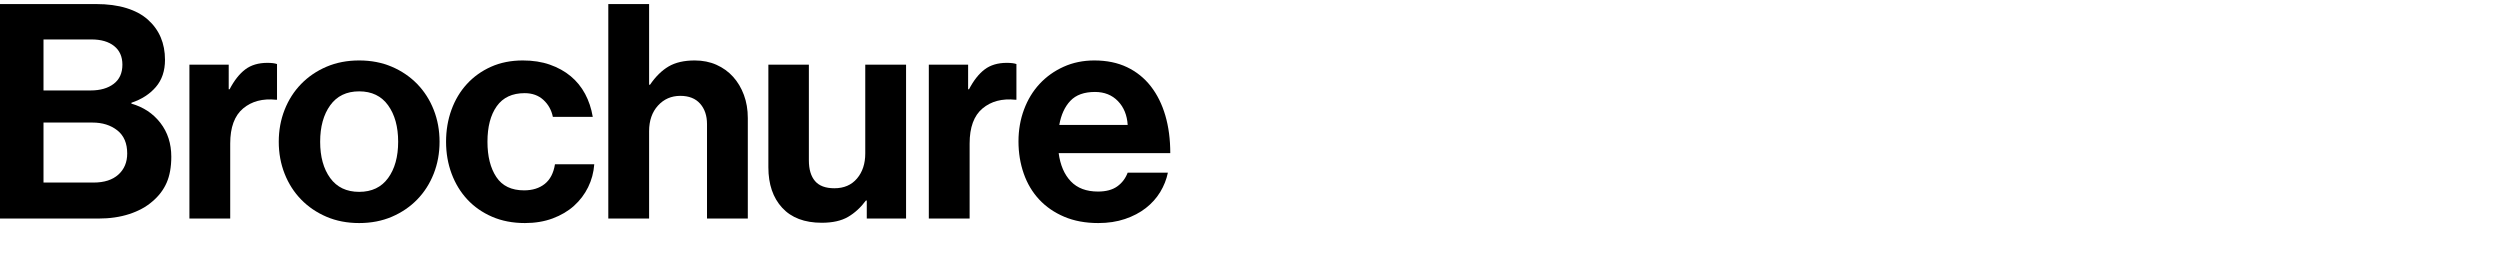 <?xml version="1.0" encoding="utf-8"?>
<!-- Generator: Adobe Illustrator 16.0.0, SVG Export Plug-In . SVG Version: 6.00 Build 0)  -->
<!DOCTYPE svg PUBLIC "-//W3C//DTD SVG 1.1//EN" "http://www.w3.org/Graphics/SVG/1.1/DTD/svg11.dtd">
<svg version="1.1" id="Layer_1" xmlns="http://www.w3.org/2000/svg" xmlns:xlink="http://www.w3.org/1999/xlink" x="0px" y="0px"
	 width="500px" height="54.24px" viewBox="0 0 500 54.24" enable-background="new 0 0 500 54.24" xml:space="preserve">
<g>
	<path d="M0,0.811h19.2c2.319,0,4.35,0.27,6.09,0.81s3.17,1.311,4.29,2.31c2.28,2.04,3.42,4.72,3.42,8.04
		c0,2.201-0.61,4.011-1.83,5.43c-1.221,1.42-2.85,2.47-4.89,3.15v0.18c2.4,0.681,4.329,1.96,5.79,3.84
		c1.46,1.881,2.189,4.14,2.189,6.78c0,2.04-0.31,3.771-0.93,5.19s-1.57,2.67-2.85,3.75c-1.24,1.08-2.781,1.92-4.62,2.52
		c-1.841,0.601-3.9,0.9-6.18,0.9H0V0.811z M18.12,18.091c1.92,0,3.459-0.439,4.62-1.32c1.159-0.879,1.74-2.16,1.74-3.84
		c0-1.6-0.551-2.84-1.65-3.72c-1.101-0.879-2.61-1.32-4.53-1.32H8.7v10.2H18.12z M8.7,36.511h10.02c2.12,0,3.771-0.529,4.95-1.59
		c1.18-1.06,1.771-2.47,1.771-4.229c0-2.041-0.66-3.58-1.98-4.621c-1.319-1.04-2.98-1.56-4.979-1.56H8.7V36.511z"/>
	<path d="M45.743,17.851h0.18c0.92-1.76,1.96-3.08,3.12-3.96c1.16-0.879,2.641-1.32,4.44-1.32c0.84,0,1.479,0.081,1.92,0.24v7.14
		h-0.18c-2.681-0.28-4.881,0.3-6.601,1.74s-2.58,3.78-2.58,7.02v15h-8.16v-30.78h7.86V17.851z"/>
	<path d="M71.831,44.611c-2.399,0-4.58-0.42-6.54-1.261c-1.96-0.84-3.65-1.989-5.069-3.449c-1.421-1.46-2.521-3.181-3.301-5.16
		c-0.779-1.98-1.17-4.11-1.17-6.39c0-2.28,0.391-4.41,1.17-6.39c0.78-1.98,1.88-3.699,3.301-5.16c1.419-1.459,3.109-2.61,5.069-3.45
		c1.96-0.84,4.141-1.26,6.54-1.26c2.4,0,4.58,0.42,6.54,1.26c1.96,0.84,3.65,1.99,5.07,3.45c1.419,1.461,2.52,3.18,3.3,5.16
		s1.17,4.11,1.17,6.39c0,2.28-0.39,4.41-1.17,6.39c-0.78,1.979-1.881,3.7-3.3,5.16c-1.42,1.46-3.11,2.609-5.07,3.449
		C76.411,44.191,74.231,44.611,71.831,44.611z M71.831,38.371c2.521,0,4.449-0.92,5.79-2.76c1.34-1.84,2.01-4.261,2.01-7.26
		c0-3-0.67-5.43-2.01-7.29c-1.341-1.86-3.27-2.79-5.79-2.79c-2.52,0-4.45,0.93-5.79,2.79s-2.01,4.29-2.01,7.29
		c0,3,0.67,5.42,2.01,7.26S69.312,38.371,71.831,38.371z"/>
	<path d="M104.992,44.611c-2.44,0-4.63-0.42-6.57-1.261c-1.94-0.84-3.59-1.989-4.949-3.449c-1.36-1.46-2.411-3.181-3.15-5.16
		c-0.74-1.98-1.11-4.11-1.11-6.39c0-2.28,0.36-4.41,1.08-6.39c0.721-1.98,1.75-3.699,3.09-5.16c1.34-1.459,2.95-2.61,4.83-3.45
		c1.88-0.84,4-1.26,6.36-1.26c2,0,3.8,0.28,5.4,0.84c1.599,0.561,2.989,1.33,4.17,2.31c1.179,0.981,2.139,2.16,2.88,3.54
		c0.739,1.38,1.249,2.91,1.53,4.59h-7.98c-0.28-1.359-0.91-2.49-1.89-3.39c-0.981-0.9-2.23-1.35-3.75-1.35
		c-2.481,0-4.341,0.87-5.58,2.61c-1.24,1.74-1.86,4.11-1.86,7.11c0,2.92,0.59,5.27,1.771,7.05c1.179,1.78,3.029,2.67,5.55,2.67
		c1.68,0,3.06-0.43,4.14-1.29s1.76-2.17,2.04-3.931h7.86c-0.12,1.641-0.531,3.171-1.23,4.591c-0.7,1.42-1.641,2.66-2.819,3.72
		c-1.181,1.061-2.602,1.9-4.261,2.52C108.882,44.301,107.032,44.611,104.992,44.611z"/>
	<path d="M129.82,16.951h0.181c1.119-1.64,2.359-2.859,3.72-3.66c1.359-0.8,3.1-1.2,5.22-1.2c1.6,0,3.05,0.291,4.35,0.87
		c1.3,0.58,2.41,1.38,3.33,2.4s1.64,2.23,2.16,3.63c0.52,1.401,0.78,2.94,0.78,4.62v20.1h-8.16v-18.9c0-1.68-0.46-3.04-1.38-4.08
		c-0.921-1.04-2.24-1.56-3.96-1.56c-1.8,0-3.291,0.651-4.47,1.95c-1.181,1.3-1.771,3.01-1.771,5.13v17.46h-8.16v-42.9h8.16V16.951z"
		/>
	<path d="M173.355,43.711v-3.6h-0.18c-1.041,1.4-2.23,2.489-3.57,3.27c-1.341,0.78-3.09,1.17-5.25,1.17c-3.44,0-6.081-0.999-7.92-3
		c-1.841-2-2.76-4.699-2.76-8.1v-20.52h8.1v19.14c0,1.8,0.41,3.18,1.23,4.14c0.819,0.96,2.109,1.44,3.869,1.44
		c1.92,0,3.43-0.65,4.53-1.95c1.1-1.3,1.65-2.971,1.65-5.01v-17.76h8.16v30.78H173.355z"/>
	<path d="M193.624,17.851h0.18c0.92-1.76,1.96-3.08,3.12-3.96c1.16-0.879,2.641-1.32,4.44-1.32c0.84,0,1.479,0.081,1.92,0.24v7.14
		h-0.18c-2.681-0.28-4.881,0.3-6.601,1.74s-2.58,3.78-2.58,7.02v15h-8.16v-30.78h7.86V17.851z"/>
	<path d="M219.657,44.611c-2.56,0-4.83-0.42-6.81-1.261c-1.98-0.84-3.65-1.989-5.01-3.449c-1.36-1.46-2.391-3.189-3.09-5.19
		c-0.701-2-1.051-4.14-1.051-6.42s0.37-4.41,1.11-6.39c0.739-1.98,1.779-3.69,3.12-5.13c1.34-1.44,2.939-2.58,4.8-3.42
		c1.86-0.84,3.909-1.26,6.15-1.26c2.479,0,4.659,0.45,6.54,1.35c1.879,0.9,3.459,2.17,4.739,3.81c1.28,1.641,2.25,3.591,2.91,5.85
		c0.66,2.26,0.99,4.77,0.99,7.53h-22.32c0.32,2.4,1.13,4.28,2.431,5.64c1.299,1.36,3.109,2.04,5.43,2.04c1.6,0,2.88-0.339,3.84-1.02
		c0.96-0.68,1.659-1.6,2.101-2.76h8.039c-0.28,1.36-0.79,2.65-1.529,3.87c-0.741,1.22-1.701,2.29-2.88,3.21
		c-1.181,0.92-2.571,1.649-4.17,2.189C223.397,44.341,221.617,44.611,219.657,44.611z M218.998,18.391
		c-2.16,0-3.801,0.59-4.921,1.77c-1.12,1.18-1.859,2.79-2.22,4.83h13.681c-0.12-1.959-0.771-3.549-1.95-4.77
		C222.407,19.001,220.877,18.391,218.998,18.391z"/>
</g>
</svg>
